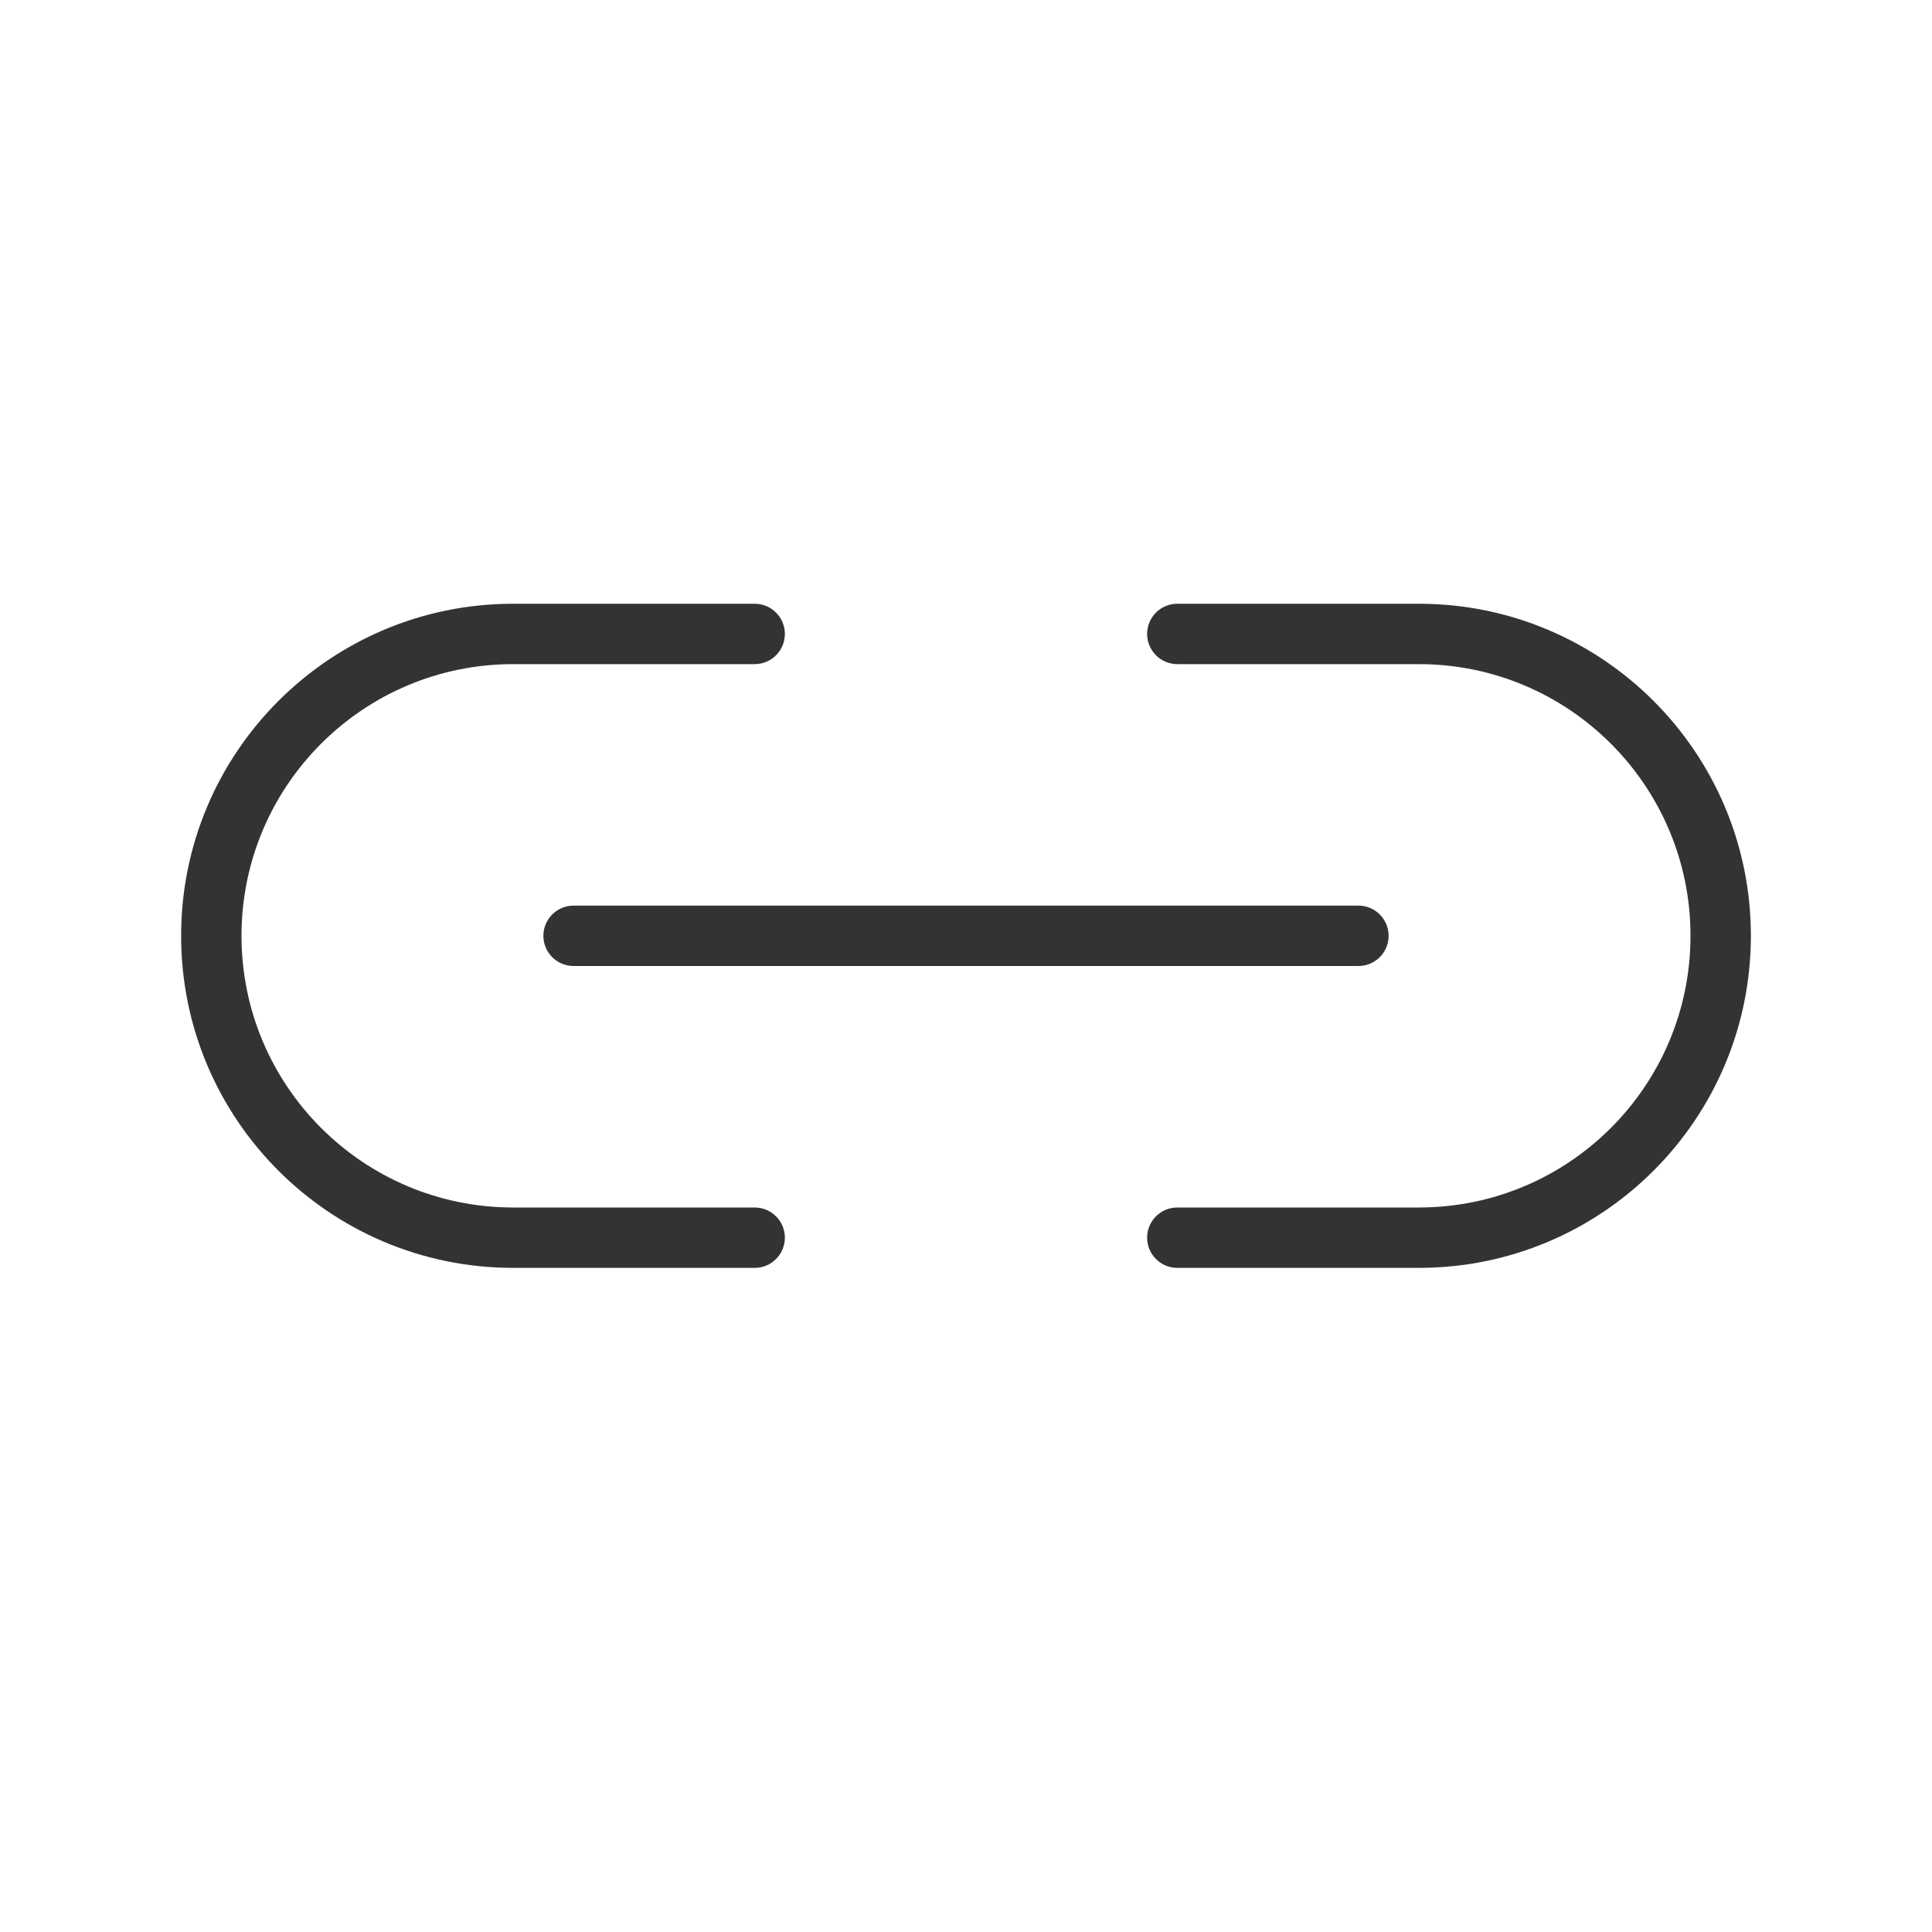 <svg width="32" height="32" viewBox="0 0 32 32" fill="none" xmlns="http://www.w3.org/2000/svg">
<path d="M9 15.5C9 15.224 9.224 15 9.5 15H22.5C22.776 15 23 15.224 23 15.5C23 15.776 22.776 16 22.5 16H9.5C9.224 16 9 15.776 9 15.5Z" fill="#333333"/>
<path fill-rule="evenodd" clip-rule="evenodd" d="M23.5 20C25.985 20 28 17.985 28 15.5C28 13.015 25.985 11 23.5 11H19.5C19.224 11 19 10.776 19 10.5C19 10.224 19.224 10 19.5 10H23.5C26.538 10 29 12.462 29 15.5C29 18.538 26.538 21 23.5 21H19.5C19.224 21 19 20.776 19 20.5C19 20.224 19.224 20 19.5 20H23.5Z" fill="#333333"/>
<path d="M4 15.5C4 13.015 6.015 11 8.5 11H12.5C12.776 11 13 10.776 13 10.5C13 10.224 12.776 10 12.5 10H8.5C5.462 10 3 12.462 3 15.5C3 18.538 5.462 21 8.5 21H12.5C12.776 21 13 20.776 13 20.5C13 20.224 12.776 20 12.5 20H8.5C6.015 20 4 17.985 4 15.5Z" fill="#333333"/>
</svg>
